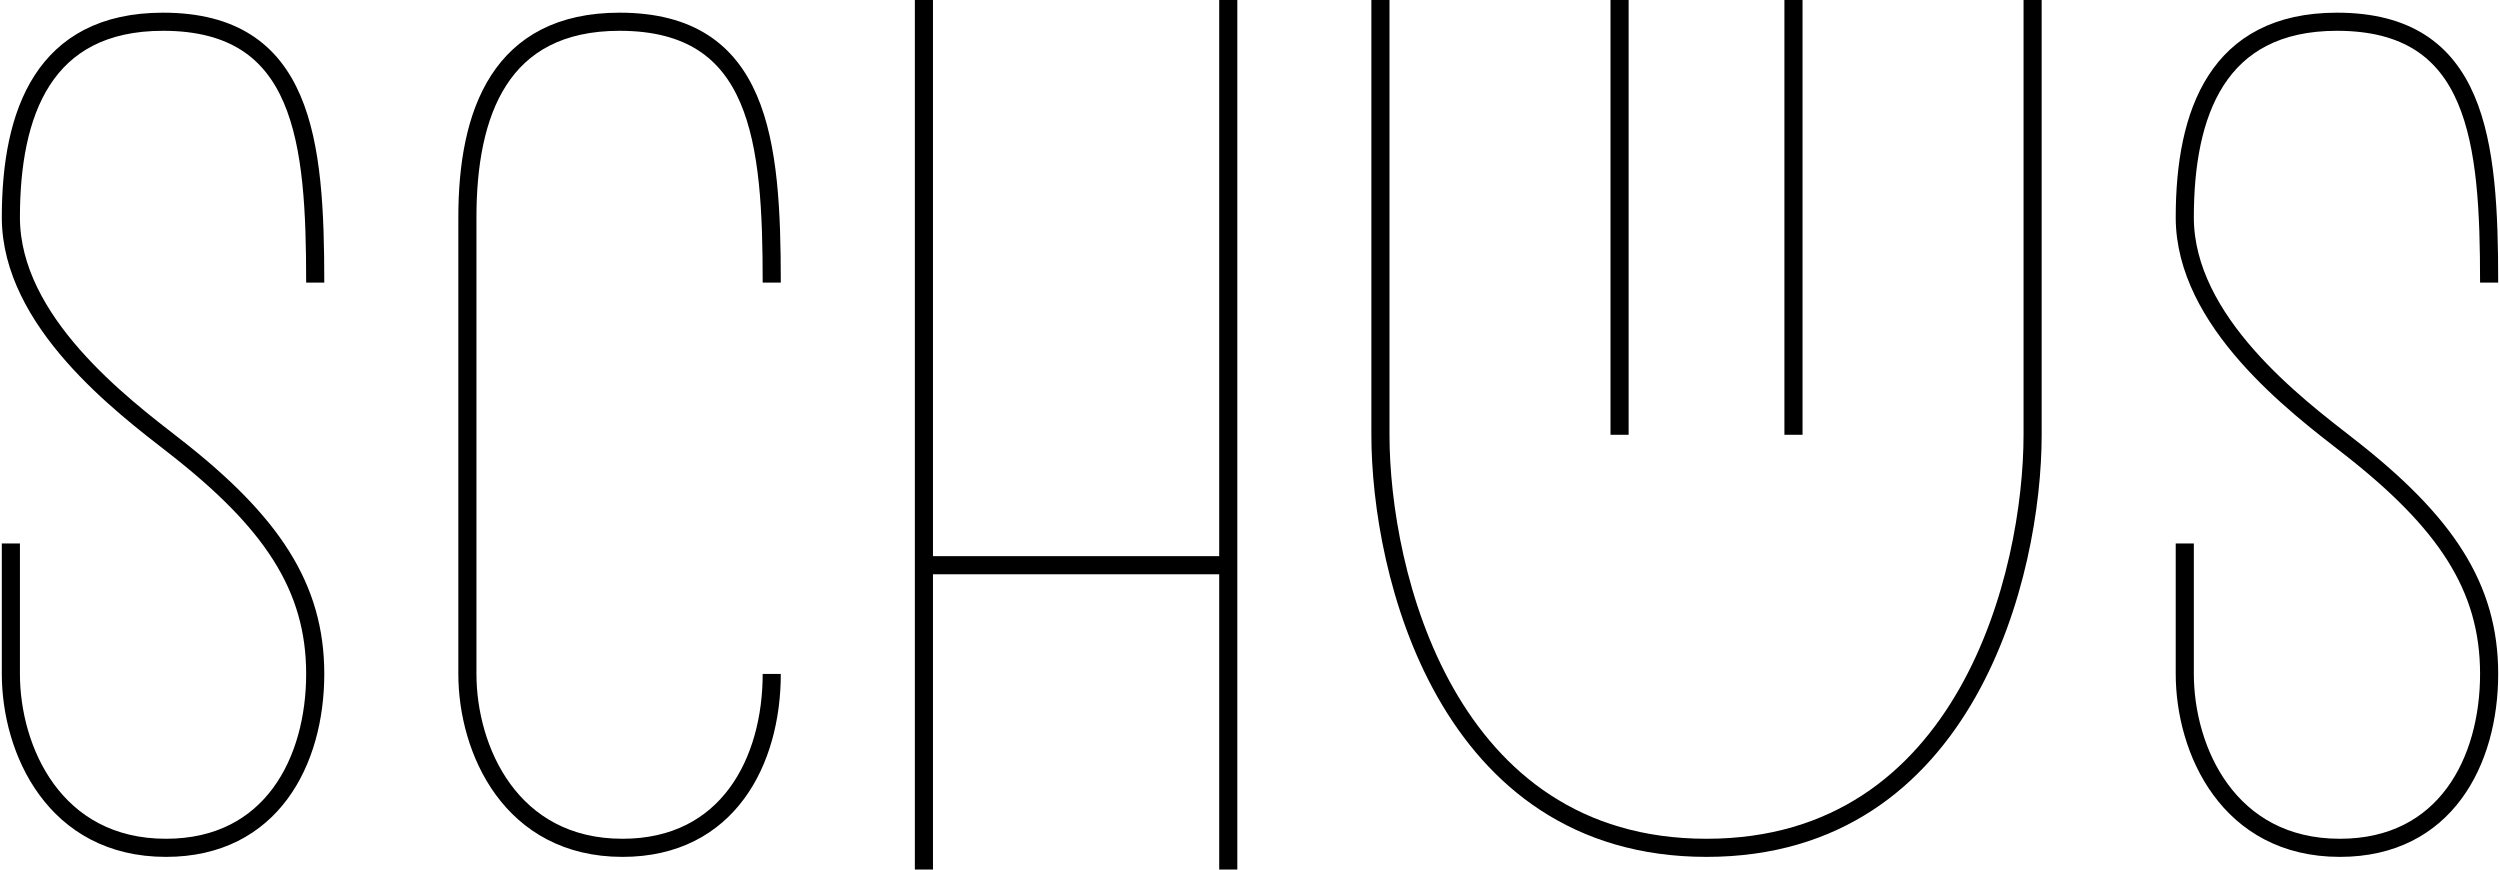 <svg width="690" height="240" viewBox="0 0 690 240" fill="none" xmlns="http://www.w3.org/2000/svg">
<path d="M87 78C87 39 84 6 45 6C12 6 3 31.2 3 60C3 88.8 33.77 111.932 48 123C75 144 87 162 87 186C87 210 75 234 45.804 234C15 234 3 207 3 186C3 169.2 3 155 3 150" stroke="black" stroke-width="5"/>
<path d="M213 78C213 39 210 6 171 6C138 6 129 31.2 129 60V150C129 155 129 169.2 129 186C129 207 141 234 171.804 234C201 234 213 210 213 186" stroke="black" stroke-width="5"/>
<path d="M687 78C687 39 684 6 645 6C612 6 603 31.2 603 60C603 88.8 633.77 111.932 648 123C675 144 687 162 687 186C687 210 675 234 645.804 234C615 234 603 207 603 186C603 169.2 603 155 603 150" stroke="black" stroke-width="5"/>
<path d="M255 0V240" stroke="black" stroke-width="5"/>
<path d="M339 0V240" stroke="black" stroke-width="5"/>
<path d="M255 156H339" stroke="black" stroke-width="5"/>
<path d="M381 0V120C381 158 399 234 471 234C543 234 561 158 561 120V0" stroke="black" stroke-width="5"/>
<path d="M447 0V120" stroke="black" stroke-width="5"/>
<path d="M495 0V120" stroke="black" stroke-width="5"/>
</svg>
